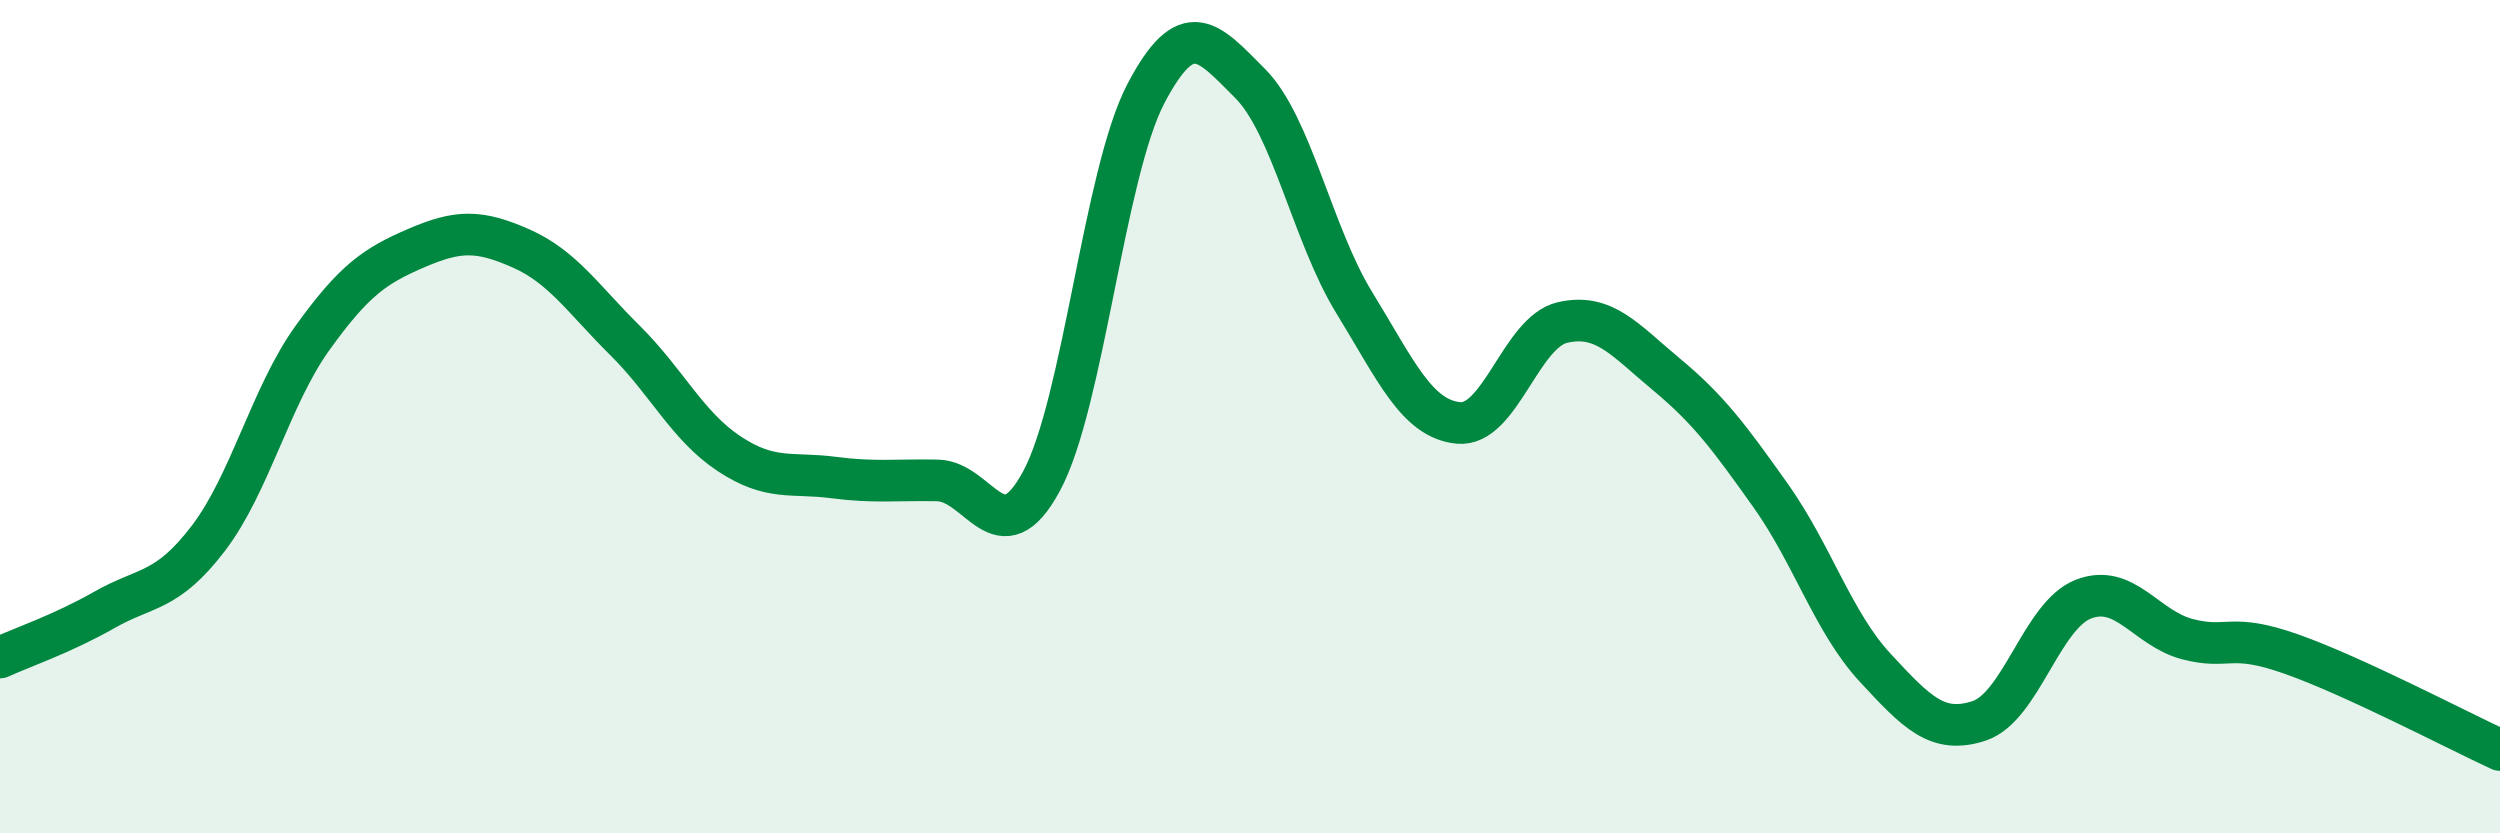 
    <svg width="60" height="20" viewBox="0 0 60 20" xmlns="http://www.w3.org/2000/svg">
      <path
        d="M 0,15.78 C 0.5,15.55 1.5,15.21 2.5,14.64 C 3.5,14.07 4,14.23 5,12.92 C 6,11.61 6.5,9.5 7.5,8.11 C 8.5,6.72 9,6.38 10,5.95 C 11,5.52 11.5,5.52 12.5,5.96 C 13.5,6.4 14,7.18 15,8.17 C 16,9.16 16.5,10.23 17.5,10.89 C 18.5,11.55 19,11.33 20,11.46 C 21,11.59 21.5,11.51 22.5,11.53 C 23.5,11.55 24,13.4 25,11.54 C 26,9.68 26.5,4.16 27.5,2.25 C 28.5,0.34 29,1 30,2 C 31,3 31.5,5.63 32.5,7.26 C 33.5,8.89 34,10.05 35,10.15 C 36,10.25 36.5,7.97 37.5,7.74 C 38.5,7.51 39,8.16 40,8.99 C 41,9.82 41.5,10.49 42.5,11.9 C 43.5,13.31 44,14.94 45,16.02 C 46,17.1 46.5,17.63 47.5,17.3 C 48.5,16.97 49,14.77 50,14.38 C 51,13.99 51.5,15.08 52.5,15.34 C 53.5,15.6 53.5,15.17 55,15.7 C 56.5,16.23 59,17.54 60,18L60 20L0 20Z"
        fill="#008740"
        opacity="0.1"
        stroke-linecap="round"
        stroke-linejoin="round"
      />
      <path
        d="M 0,15.78 C 0.5,15.55 1.5,15.21 2.5,14.64 C 3.5,14.07 4,14.23 5,12.92 C 6,11.61 6.5,9.5 7.5,8.11 C 8.5,6.72 9,6.38 10,5.95 C 11,5.52 11.5,5.52 12.5,5.96 C 13.5,6.4 14,7.18 15,8.17 C 16,9.16 16.5,10.23 17.5,10.89 C 18.5,11.55 19,11.33 20,11.46 C 21,11.59 21.5,11.51 22.5,11.53 C 23.5,11.55 24,13.4 25,11.54 C 26,9.68 26.5,4.16 27.5,2.25 C 28.5,0.34 29,1 30,2 C 31,3 31.5,5.63 32.5,7.26 C 33.5,8.89 34,10.05 35,10.15 C 36,10.25 36.5,7.97 37.5,7.74 C 38.5,7.51 39,8.16 40,8.99 C 41,9.82 41.5,10.49 42.5,11.9 C 43.5,13.31 44,14.94 45,16.02 C 46,17.1 46.5,17.63 47.5,17.3 C 48.5,16.97 49,14.77 50,14.38 C 51,13.99 51.5,15.08 52.5,15.34 C 53.5,15.6 53.5,15.17 55,15.7 C 56.5,16.23 59,17.54 60,18"
        stroke="#008740"
        stroke-width="1"
        fill="none"
        stroke-linecap="round"
        stroke-linejoin="round"
      />
    </svg>
  